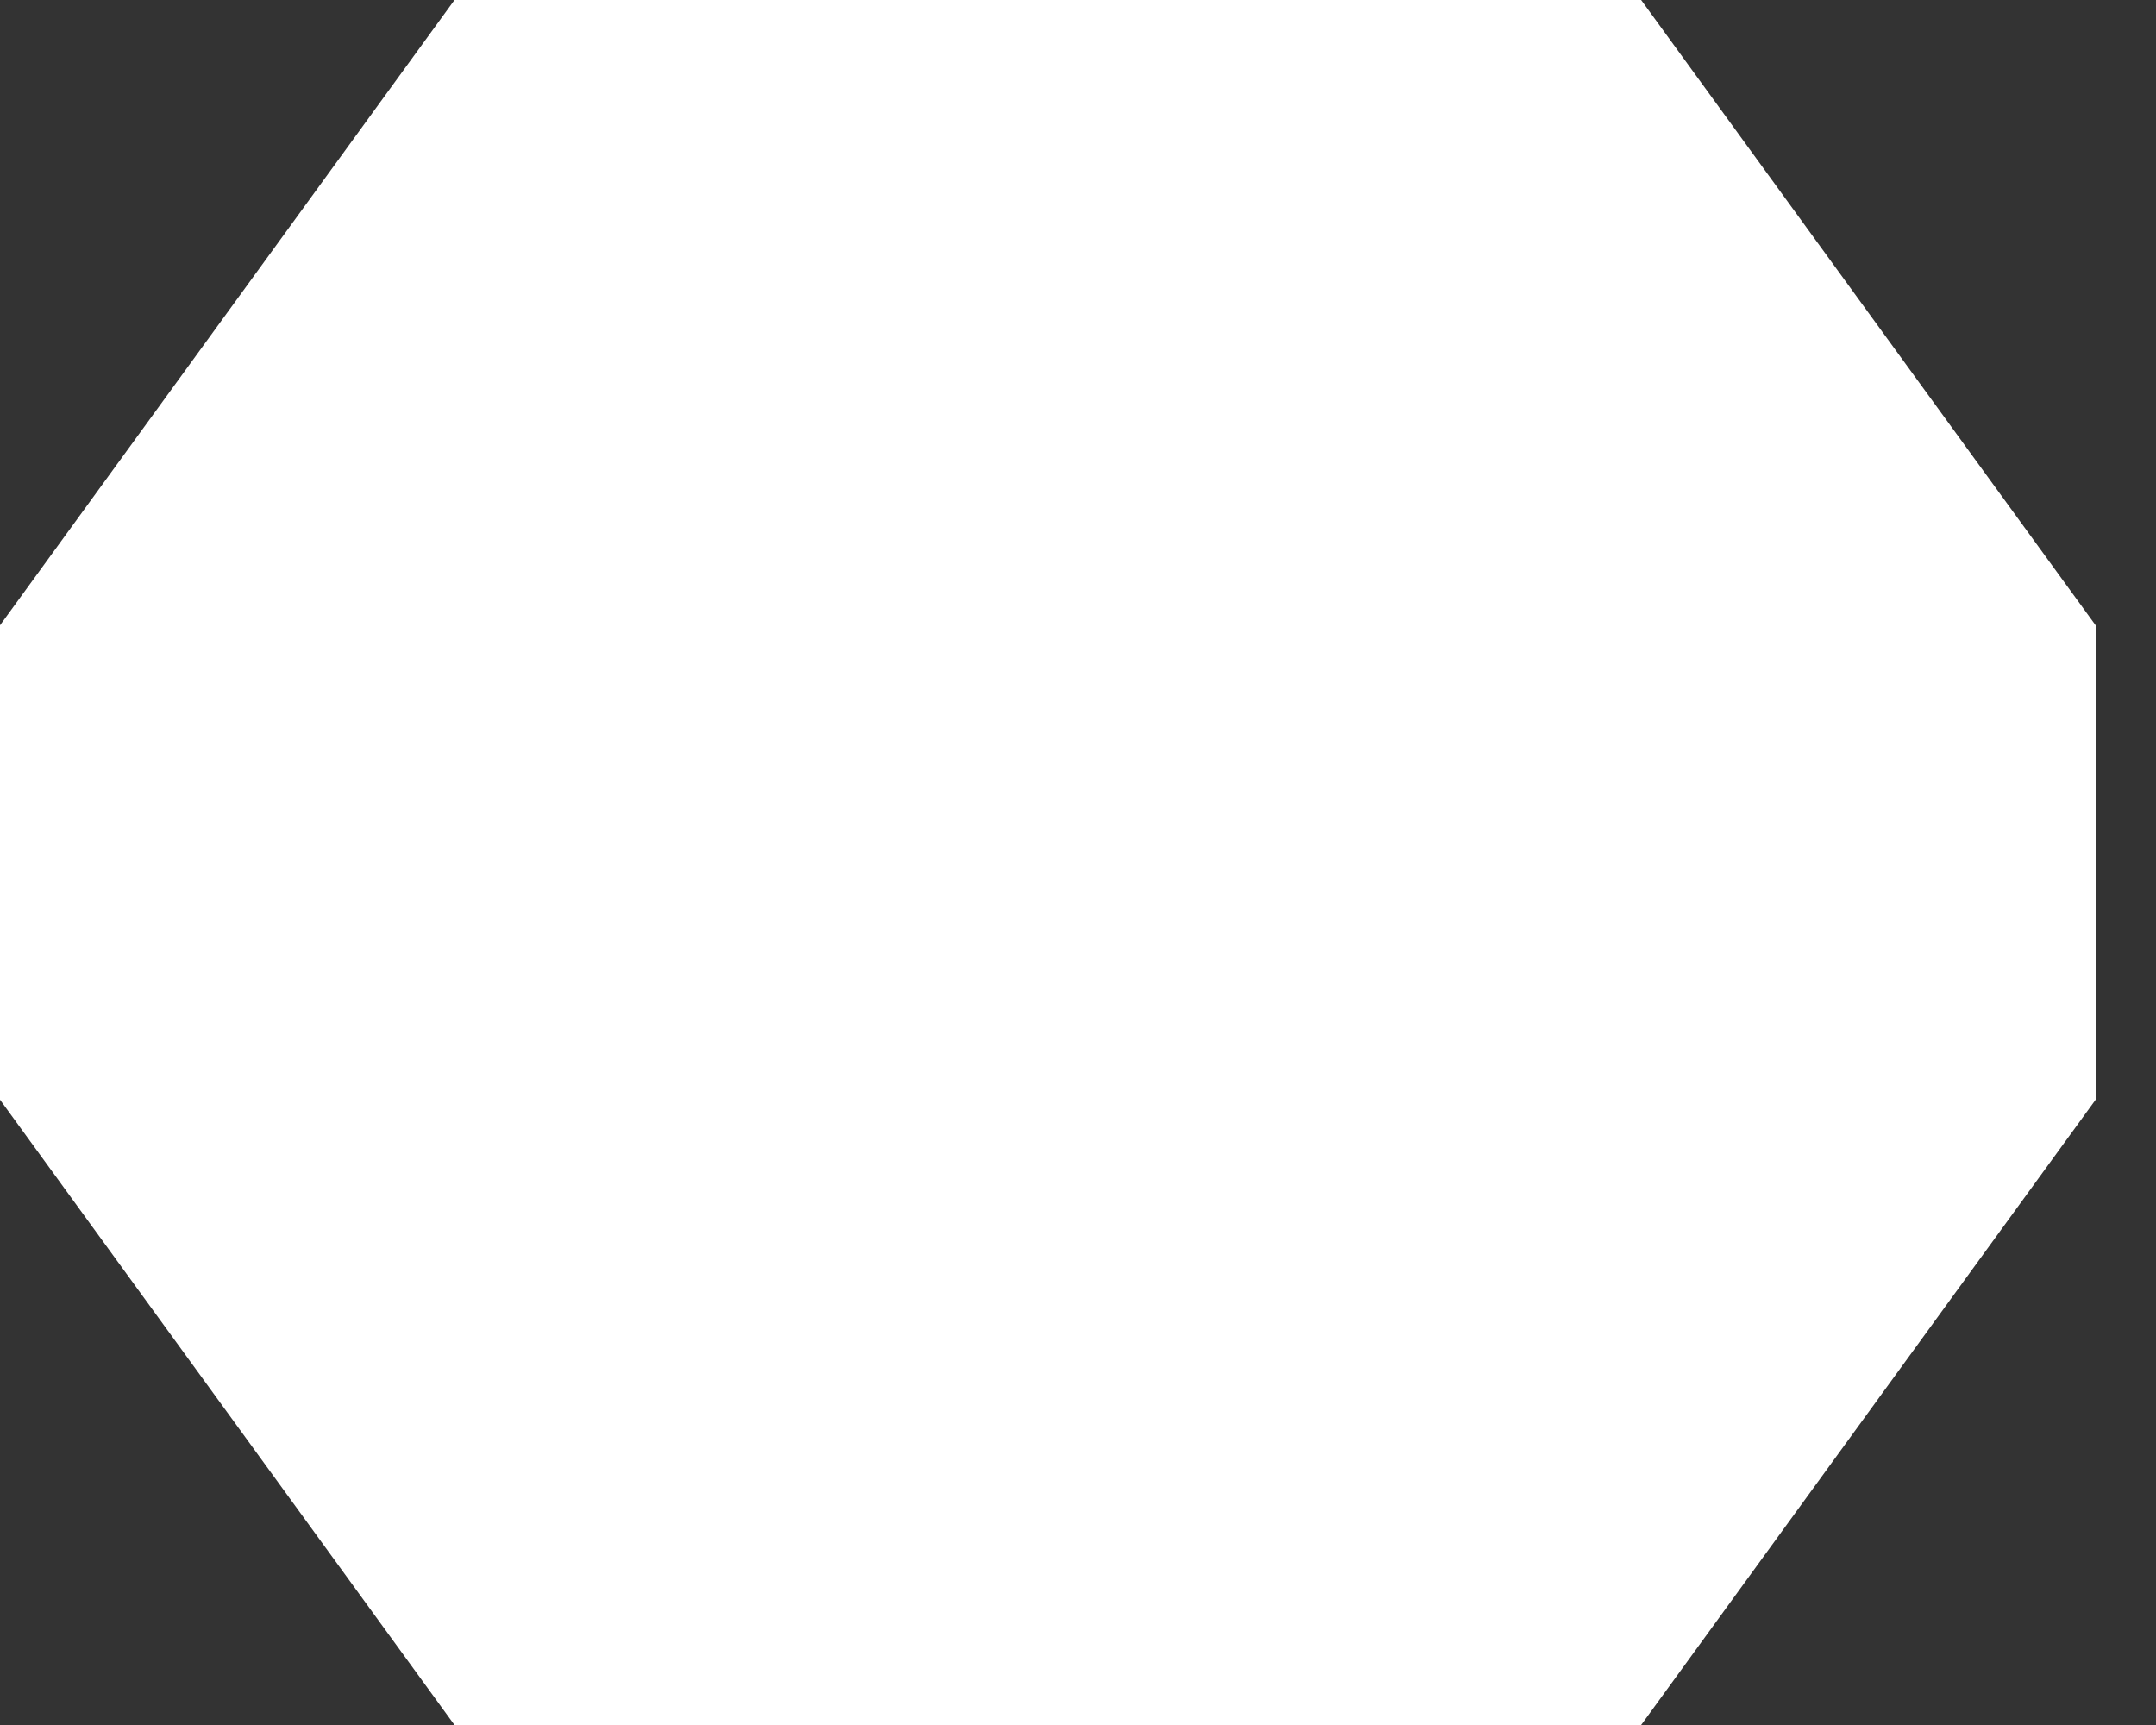 <svg xmlns="http://www.w3.org/2000/svg" fill="none" viewBox="0 0 10 8" height="8" width="10">
<rect x="0" y="0" width="10" height="8" fill="#333333" stroke="none"/>
<path fill="white" d="M9.72 2.9L7.612 -0H2.108L0 2.9V4.093H9.72V2.9Z"></path>
<path fill="white" d="M9.72 5.1L7.612 8H2.108L0 5.1V3.907H9.72V5.1Z"></path>
</svg>
